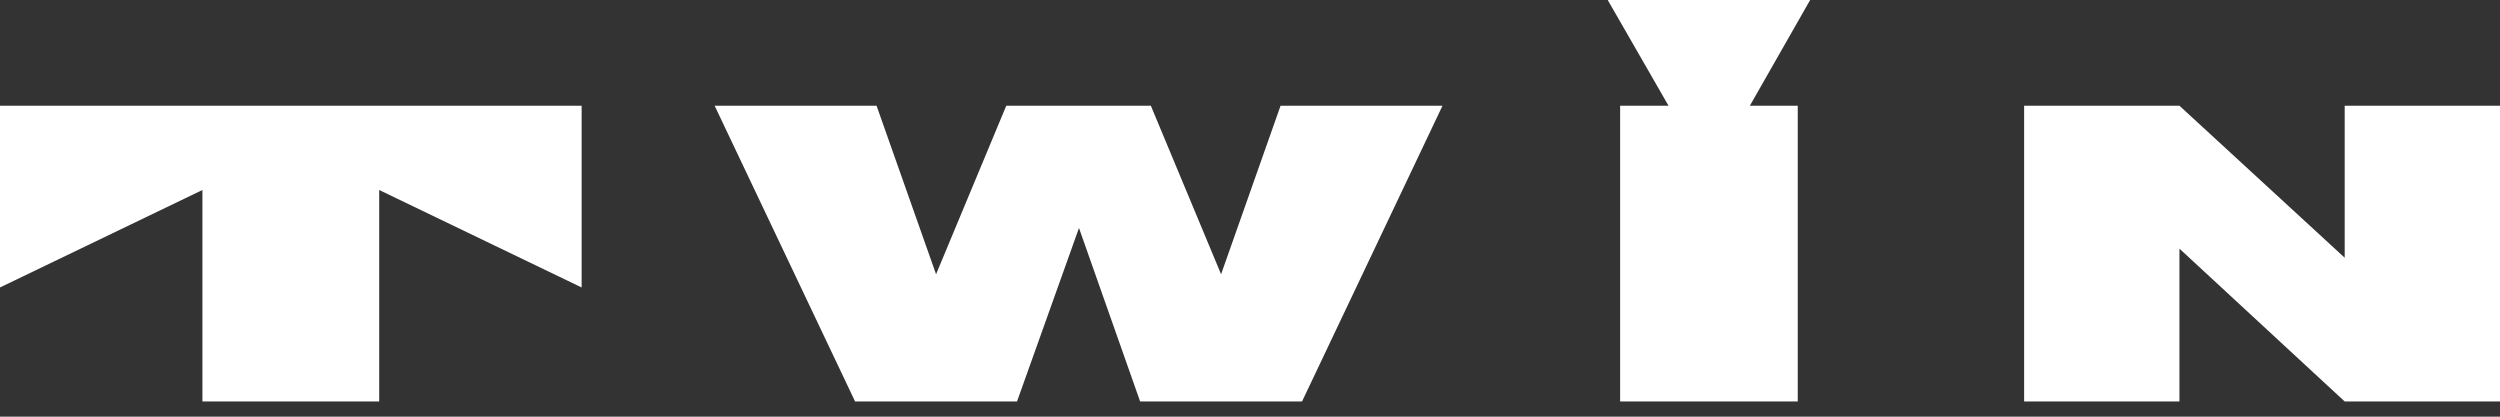 <svg width="120" height="20" viewBox="0 0 120 20" fill="none" xmlns="http://www.w3.org/2000/svg">
<rect x="0" y="0" width="120" height="20" fill="#333333" stroke="none"/>
<g clip-path="url(#clip0_2002_115)">
<path d="M27.918 5.075H0V13.798L9.716 9.12V19.27H18.202V9.12L27.918 13.798V5.075Z" fill="white"/>
<path d="M86.292 5.075H77.766V19.27H86.292V5.075Z" fill="white"/>
<path d="M112.545 5.075V12.371L104.613 5.075H97.158V19.27H104.613V11.935L112.545 19.27H120V5.075H112.545Z" fill="white"/>
<path d="M61.467 5.075L58.612 13.164L55.241 5.075H48.301L44.931 13.164L42.075 5.075H34.303L41.044 19.27H48.817L51.791 10.943L54.726 19.27H62.498L69.24 5.075H61.467Z" fill="white"/>
<path d="M77.171 0H86.887L82.049 8.485L77.171 0Z" fill="white"/>
</g>
<defs>
<clipPath id="clip0_2002_115">
<rect width="120" height="19.27" fill="white"/>
</clipPath>
</defs>
</svg>
